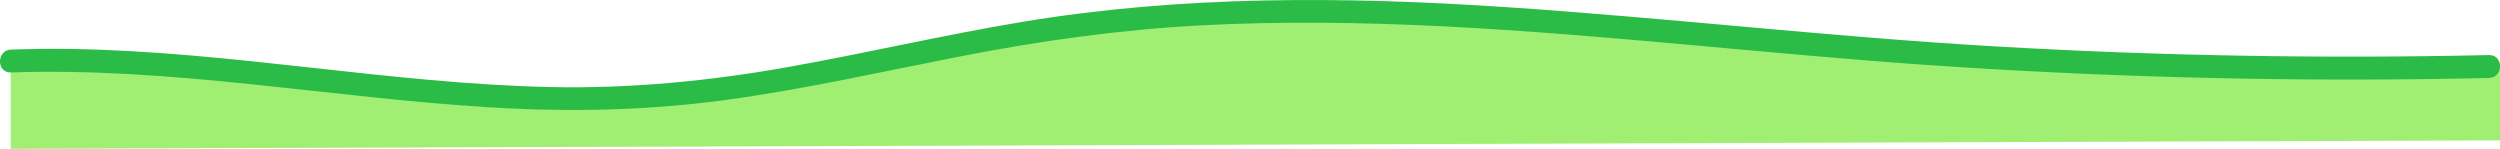 <?xml version="1.0" encoding="UTF-8"?><svg id="_レイヤー_2" xmlns="http://www.w3.org/2000/svg" viewBox="0 0 655.5 39.02"><defs><style>.cls-1{fill:#a0ef73;}.cls-2{fill:#2bbc47;}</style></defs><g id="_背景うえ枠"><path class="cls-1" d="m2.82,39.02V15.86s39.24,1.66,57.86,3.66,72.49,13.52,109.07,7.26S288.48,4.22,305.44,3.55s119.05,2.66,138,4.99,108.08,8.98,116.39,8.65,95.67.37,95.67.37v19.25S2.82,39.02,2.82,39.02Z"/><path class="cls-2" d="m2.89,19c42.13-1.45,83.72,6.6,125.64,9.16,20.69,1.26,41.28.83,61.83-1.96,20.57-2.8,40.83-7.39,61.19-11.37,20.84-4.07,41.76-7.02,62.98-8.16s42.95-.83,64.4.26c42.72,2.18,85.22,7.3,127.89,10.21,43.15,2.94,86.41,4.14,129.66,3.59,5.38-.07,10.76-.17,16.13-.29,3.86-.09,3.87-6.09,0-6-43.24.97-86.51.22-129.69-2.29-42.75-2.48-85.3-7.43-128.02-10.28-42.44-2.83-85.11-3.11-127.18,3.92-20.48,3.42-40.71,8.16-61.16,11.8s-41.4,5.7-62.41,5.23c-42.05-.93-83.55-9.35-125.61-9.98-5.22-.08-10.44-.02-15.65.16-3.85.13-3.87,6.13,0,6h0Z"/></g></svg>